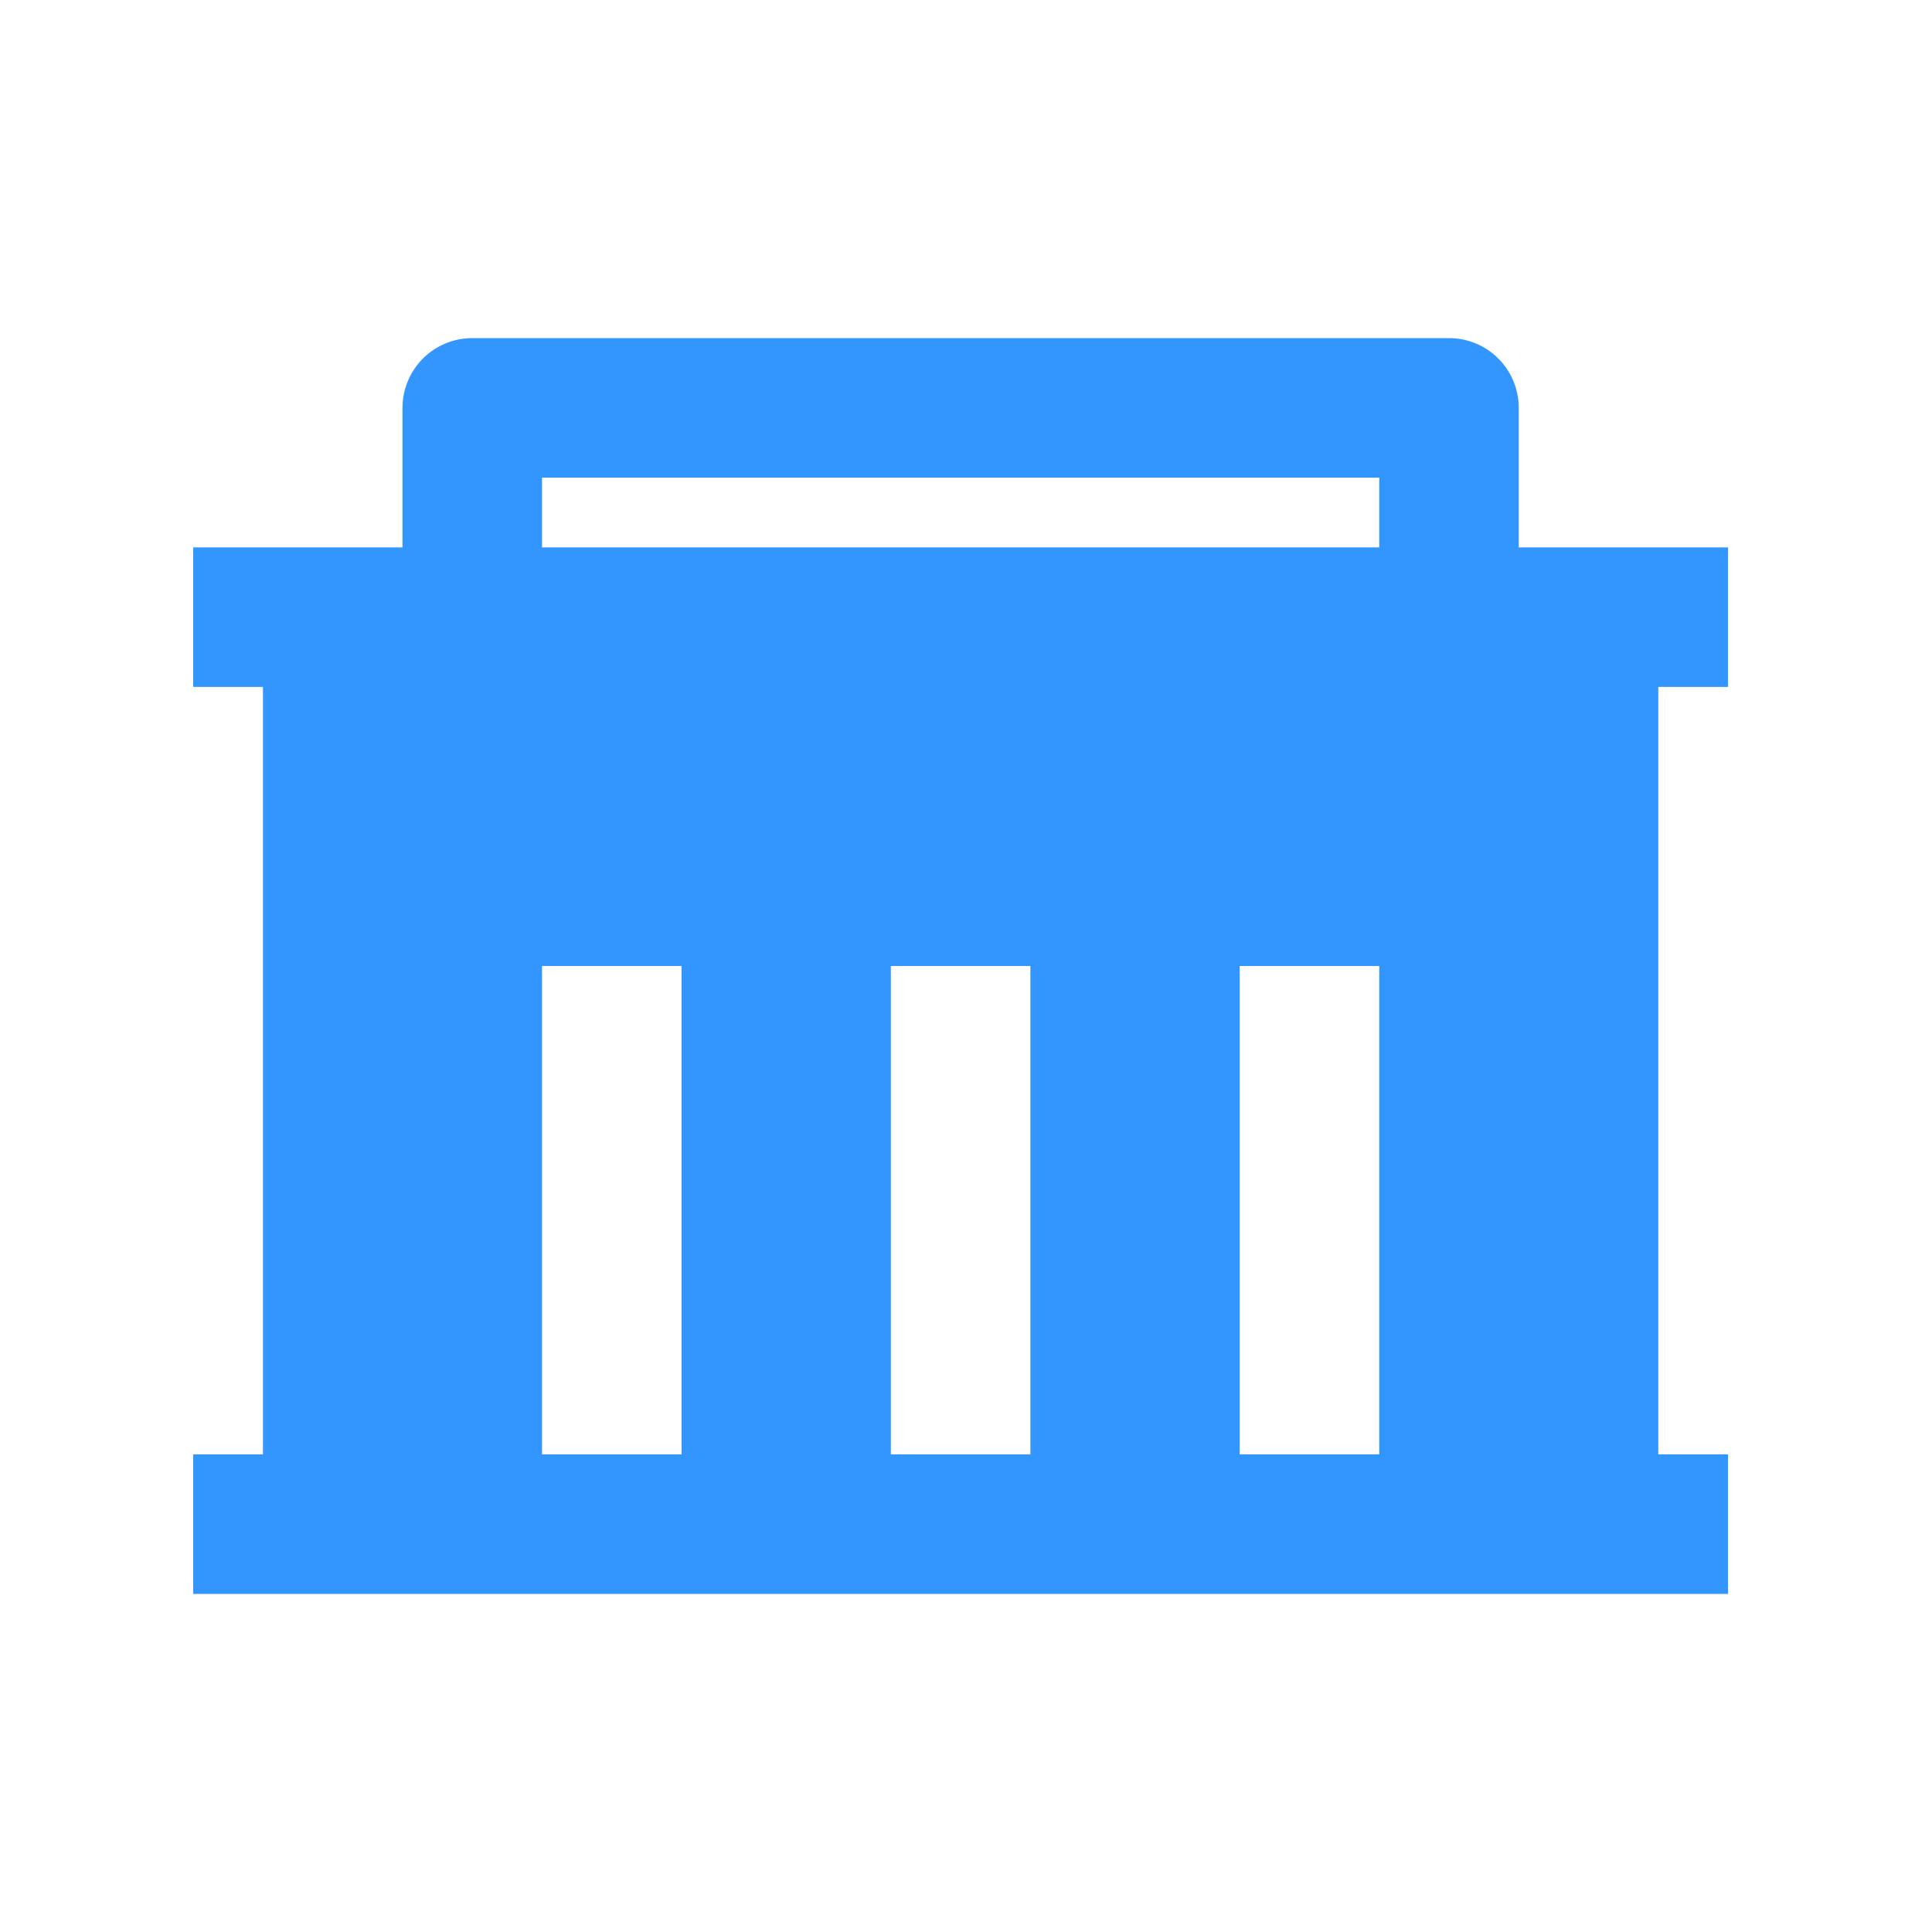 <svg width="40" height="40" viewBox="0 0 40 40" fill="none" xmlns="http://www.w3.org/2000/svg">
<path d="M5.444 30.111V14.222H4V11.333H8.333V8.444C8.333 8.061 8.486 7.694 8.756 7.423C9.027 7.152 9.395 7 9.778 7H30C30.383 7 30.75 7.152 31.021 7.423C31.292 7.694 31.444 8.061 31.444 8.444V11.333H35.778V14.222H34.333V30.111H35.778V33H4V30.111H5.444ZM21.333 30.111V20H18.444V30.111H21.333ZM14.111 30.111V20H11.222V30.111H14.111ZM28.556 30.111V20H25.667V30.111H28.556ZM11.222 9.889V11.333H28.556V9.889H11.222Z" fill="#3396FF"/>
</svg>
